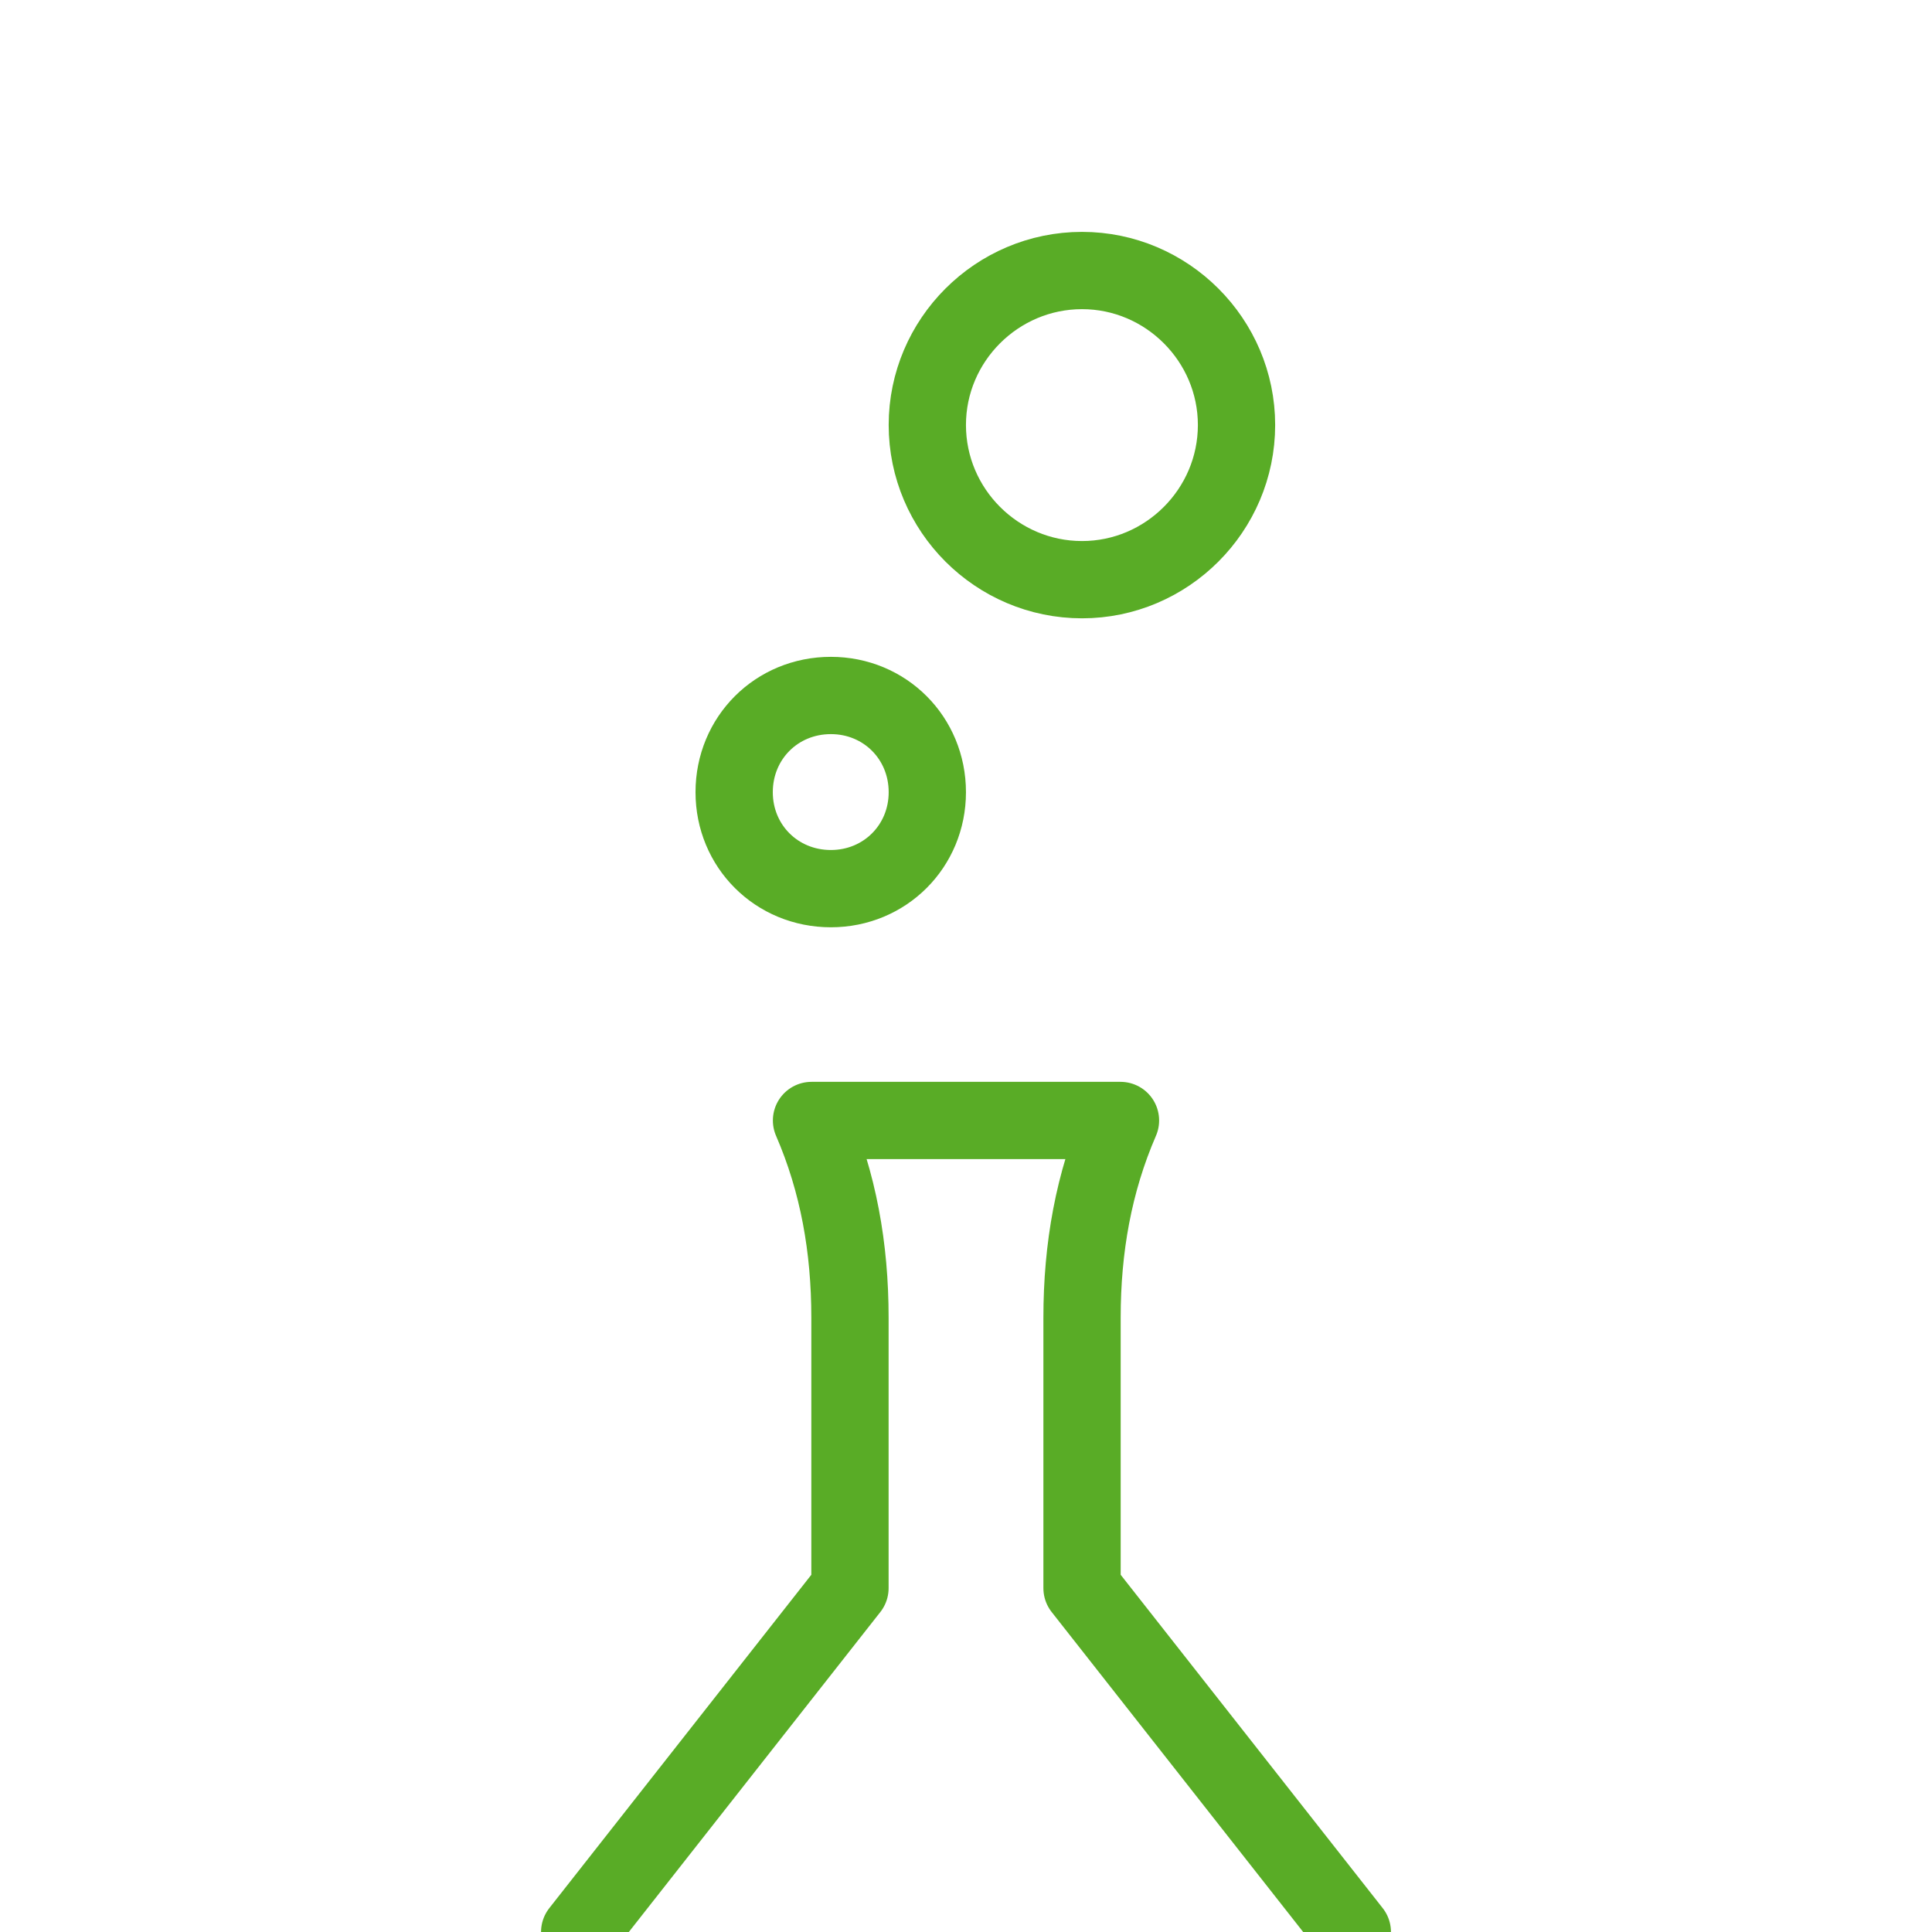 <?xml version="1.0" encoding="UTF-8"?>
<svg xmlns="http://www.w3.org/2000/svg" xmlns:xlink="http://www.w3.org/1999/xlink" width="32px" height="32px" viewBox="0 0 32 32" version="1.1">
<g id="surface1">
<path style="fill:none;stroke-width:2;stroke-linecap:round;stroke-linejoin:round;stroke:rgb(34.902%,67.451%,14.902%);stroke-opacity:1;stroke-miterlimit:4;" d="M 22.999 19.502 C 22.999 20.899 21.9 21.998 20.503 21.998 C 19.099 21.998 18 20.899 18 19.502 C 18 18.098 19.099 16.999 20.503 16.999 C 21.9 16.999 22.999 18.098 22.999 19.502 Z M 22.999 19.502 " transform="matrix(0.64,0,0,0.64,0.64,0.64)"/>
<path style="fill:none;stroke-width:2;stroke-linecap:round;stroke-linejoin:round;stroke:rgb(34.902%,67.451%,14.902%);stroke-opacity:1;stroke-miterlimit:4;" d="M 31.001 9.999 C 31.001 12.202 29.2 14.002 27.003 14.002 C 24.8 14.002 22.999 12.202 22.999 9.999 C 22.999 7.801 24.8 6.001 27.003 6.001 C 29.2 6.001 31.001 7.801 31.001 9.999 Z M 31.001 9.999 " transform="matrix(0.64,0,0,0.64,0.64,0.64)"/>
<path style="fill:none;stroke-width:2;stroke-linecap:round;stroke-linejoin:round;stroke:rgb(34.902%,67.451%,14.902%);stroke-opacity:1;stroke-miterlimit:4;" d="M 33.998 49 L 27.003 40.101 L 27.003 33.1 C 27.003 31.3 27.302 29.603 27.998 27.998 L 20.002 27.998 C 20.698 29.603 20.997 31.3 20.997 33.1 L 20.997 40.101 L 14.002 49 " transform="matrix(0.64,0,0,0.64,0.64,0.64)"/>
</g>
</svg>

